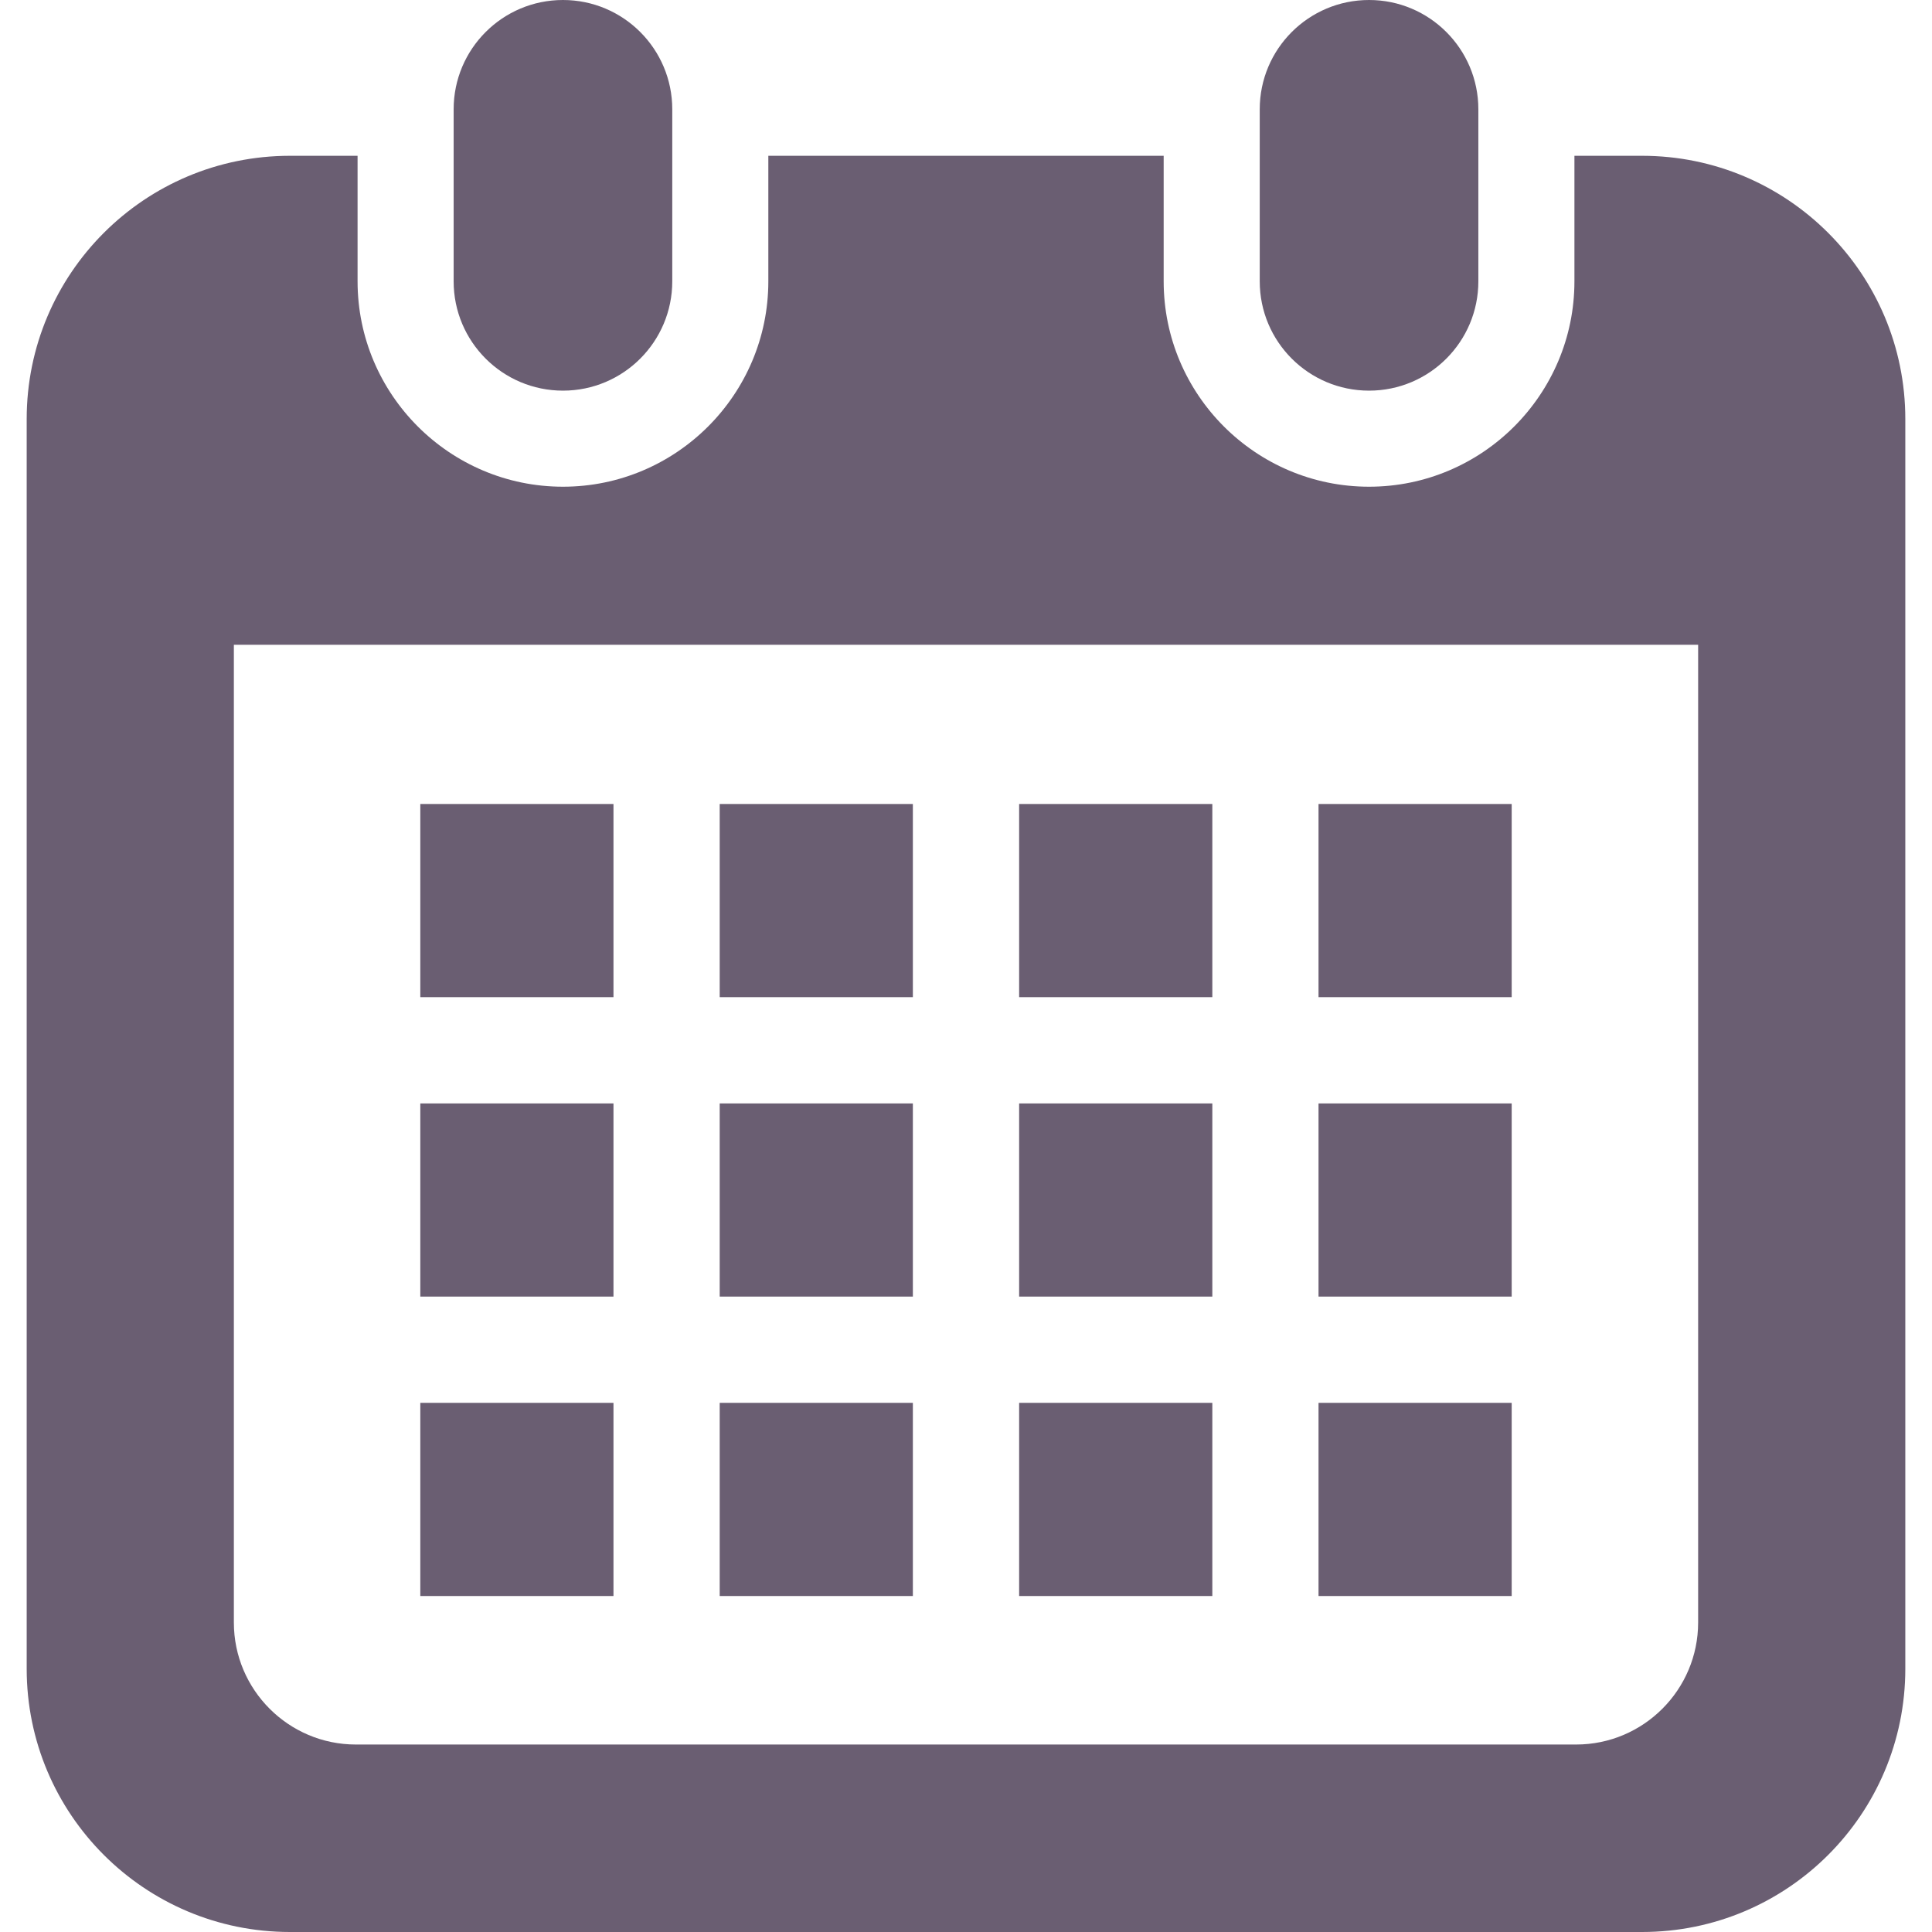 <!--?xml version="1.0" encoding="utf-8"?-->
<!-- Generator: Adobe Illustrator 18.1.1, SVG Export Plug-In . SVG Version: 6.00 Build 0)  -->

<svg version="1.1" id="_x32_" xmlns="http://www.w3.org/2000/svg" xmlns:xlink="http://www.w3.org/1999/xlink" x="0px" y="0px" viewBox="0 0 512 512" style="width: 48px; height: 48px; opacity: 1;" xml:space="preserve">
<style type="text/css">
	.st0{fill:#4B4B4B;}
</style>
<g>
	<path class="st0" d="M149.193,103.525c15.994,0,28.964-12.97,28.964-28.973V28.964C178.157,12.97,165.187,0,149.193,0
		C133.19,0,120.22,12.97,120.22,28.964v45.589C120.22,90.555,133.19,103.525,149.193,103.525z" style="fill: rgb(106, 94, 114);"></path>
	<path class="st0" d="M362.815,103.525c15.995,0,28.964-12.97,28.964-28.973V28.964C391.78,12.97,378.81,0,362.815,0
		c-16.002,0-28.972,12.97-28.972,28.964v45.589C333.843,90.555,346.813,103.525,362.815,103.525z" style="fill: rgb(106, 94, 114);"></path>
	<path class="st0" d="M435.164,41.287h-17.925v33.265c0,30.017-24.415,54.432-54.423,54.432c-30.017,0-54.431-24.415-54.431-54.432
		V41.287H203.615v33.265c0,30.017-24.414,54.432-54.422,54.432c-30.016,0-54.432-24.415-54.432-54.432V41.287H76.836
		c-38.528,0-69.763,31.234-69.763,69.763v331.187C7.073,480.765,38.309,512,76.836,512h358.328
		c38.528,0,69.763-31.235,69.763-69.763V111.05C504.927,72.522,473.691,41.287,435.164,41.287z M450.023,429.988
		c0,17.826-14.503,32.329-32.329,32.329H94.306c-17.826,0-32.329-14.503-32.329-32.329V170.876h388.047V429.988z" style="fill: rgb(106, 94, 114);"></path>
	<rect x="190.729" y="371.769" class="st0" width="51.191" height="51.192" style="fill: rgb(106, 94, 114);"></rect>
	<rect x="190.729" y="292.419" class="st0" width="51.191" height="51.19" style="fill: rgb(106, 94, 114);"></rect>
	<rect x="111.386" y="371.769" class="st0" width="51.19" height="51.192" style="fill: rgb(106, 94, 114);"></rect>
	<rect x="111.386" y="292.419" class="st0" width="51.19" height="51.19" style="fill: rgb(106, 94, 114);"></rect>
	<rect x="349.423" y="213.067" class="st0" width="51.19" height="51.191" style="fill: rgb(106, 94, 114);"></rect>
	<rect x="270.08" y="213.067" class="st0" width="51.199" height="51.191" style="fill: rgb(106, 94, 114);"></rect>
	<rect x="270.08" y="292.419" class="st0" width="51.199" height="51.19" style="fill: rgb(106, 94, 114);"></rect>
	<rect x="349.423" y="371.769" class="st0" width="51.19" height="51.192" style="fill: rgb(106, 94, 114);"></rect>
	<rect x="349.423" y="292.419" class="st0" width="51.19" height="51.19" style="fill: rgb(106, 94, 114);"></rect>
	<rect x="270.08" y="371.769" class="st0" width="51.199" height="51.192" style="fill: rgb(106, 94, 114);"></rect>
	<rect x="190.729" y="213.067" class="st0" width="51.191" height="51.191" style="fill: rgb(106, 94, 114);"></rect>
	<rect x="111.386" y="213.067" class="st0" width="51.19" height="51.191" style="fill: rgb(106, 94, 114);"></rect>
</g>
</svg>

